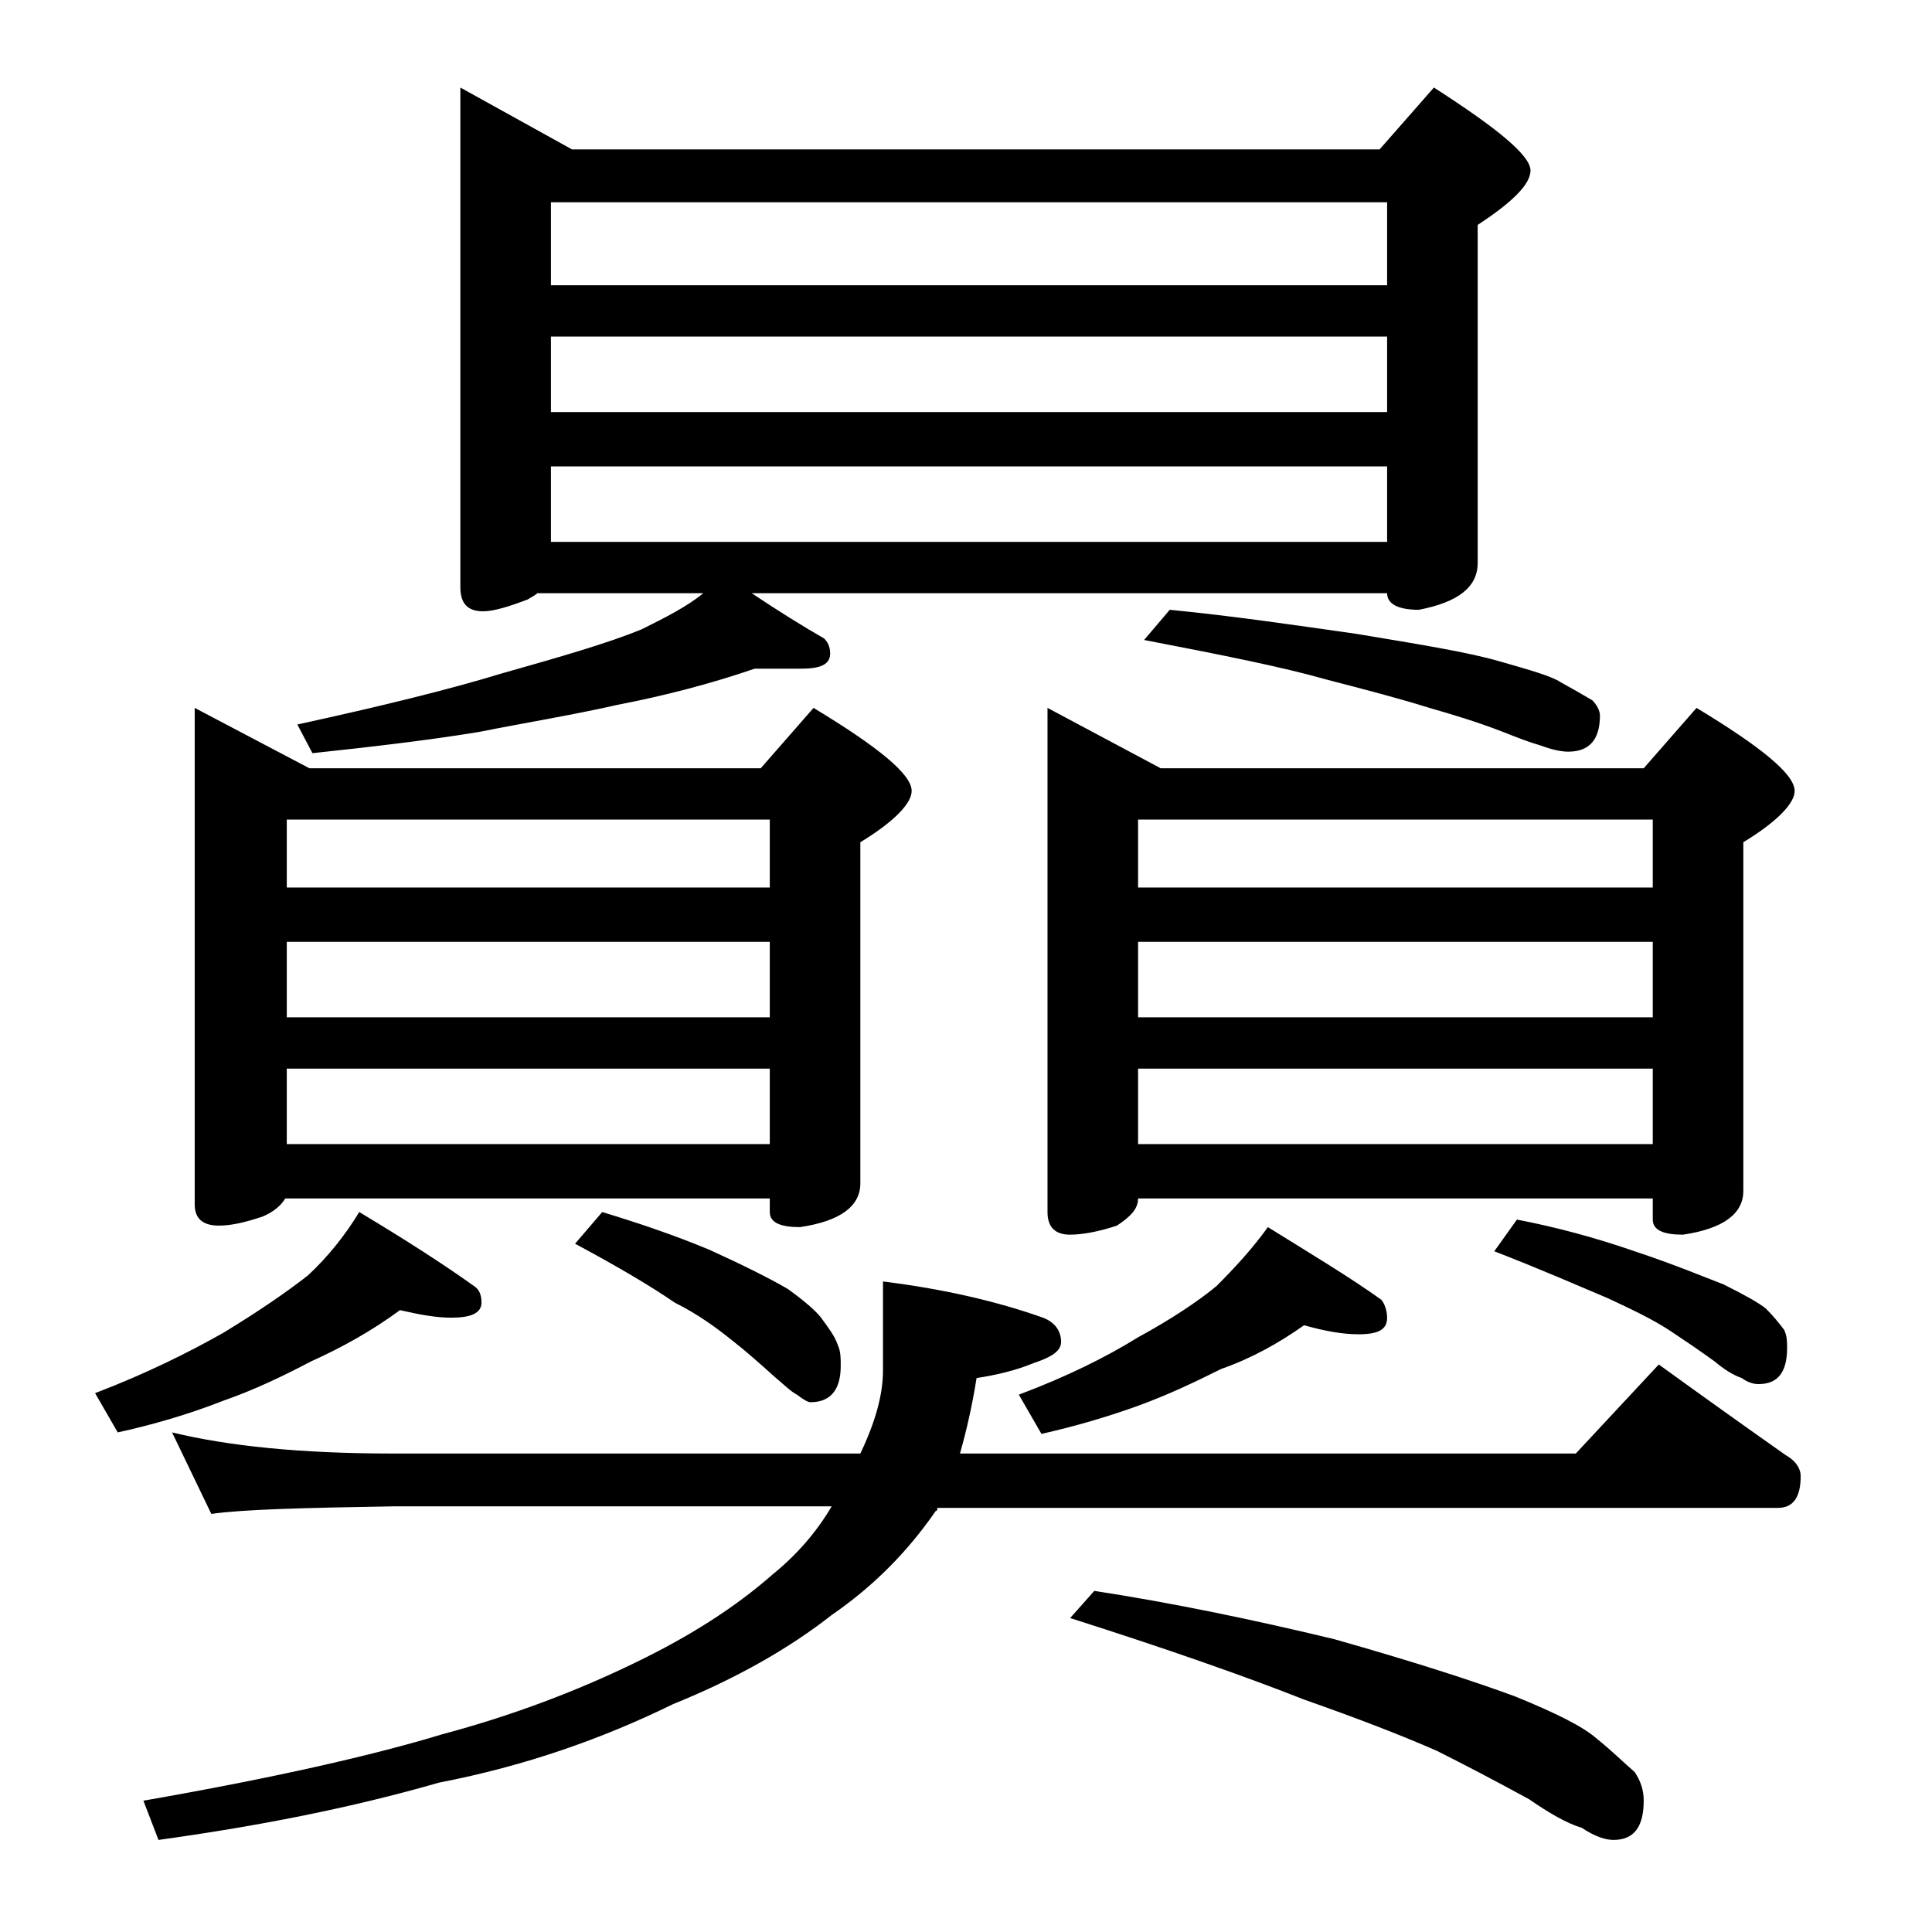 <?xml version="1.0" encoding="utf-8"?>
<!-- Generator: Adobe Illustrator 18.0.0, SVG Export Plug-In . SVG Version: 6.00 Build 0)  -->
<!DOCTYPE svg PUBLIC "-//W3C//DTD SVG 1.1//EN" "http://www.w3.org/Graphics/SVG/1.1/DTD/svg11.dtd">
<svg version="1.1" id="Layer_1" xmlns="http://www.w3.org/2000/svg" xmlns:xlink="http://www.w3.org/1999/xlink" x="0px" y="0px"
	 viewBox="0 0 128 128" enable-background="new 0 0 128 128" xml:space="preserve">
<path d="M26.5,86.8c-1.9,1.4-3.9,2.5-5.9,3.4c-1.9,1-3.8,1.9-5.8,2.6c-2.3,0.9-4.7,1.6-7,2.1l-1.5-2.6c3.4-1.3,6.2-2.7,8.5-4
	c2.3-1.4,4.2-2.7,5.6-3.8c1.3-1.2,2.5-2.7,3.4-4.2c3,1.8,5.5,3.4,7.6,4.9c0.3,0.2,0.5,0.5,0.5,1.1c0,0.7-0.7,1-2,1
	C28.9,87.3,27.8,87.1,26.5,86.8z M11.4,94.9c3.7,0.9,8.5,1.4,14.6,1.4h31c1-2.1,1.5-3.9,1.5-5.5v-5.9c4,0.5,7.5,1.3,10.6,2.4
	c0.8,0.3,1.2,0.9,1.2,1.6c0,0.6-0.6,1-1.8,1.4c-1.2,0.5-2.5,0.8-3.8,1c-0.3,1.9-0.7,3.6-1.1,5h40.8l5.5-5.9c2.9,2.1,5.7,4.1,8.4,6
	c0.7,0.4,1,0.9,1,1.4c0,1.4-0.5,2.1-1.5,2.1H62.1c0,0.1,0,0.2-0.1,0.2c-1.8,2.6-4,4.9-6.9,6.9c-2.8,2.2-6.3,4.2-10.5,5.9
	c-4.7,2.3-9.8,4.1-15.5,5.2c-5.9,1.7-12.1,2.9-18.6,3.8l-1-2.6c8.6-1.5,15.2-3,19.8-4.4c4.5-1.2,8.8-2.8,12.9-4.8
	c3.5-1.7,6.5-3.6,9-5.8c1.6-1.3,2.9-2.8,3.9-4.5H26c-5.9,0.1-9.9,0.2-12,0.5L11.4,94.9z M12.9,46.9l7.6,4h29.9l3.5-4
	c4.3,2.6,6.5,4.4,6.5,5.5c0,0.8-1.1,2-3.4,3.4v22.6c0,1.5-1.3,2.5-4,2.9c-1.3,0-2-0.3-2-1v-0.9H18.9c-0.3,0.5-0.8,0.9-1.5,1.2
	c-1.2,0.4-2.1,0.6-2.9,0.6c-1.1,0-1.6-0.5-1.6-1.4V46.9z M19,58.8h32v-4.5H19V58.8z M19,67.4h32v-5H19V67.4z M19,75.8h32v-5H19V75.8
	z M30.5,5.8l7.4,4.1h53.5L95,5.8c4.2,2.7,6.4,4.5,6.4,5.5c0,0.9-1.2,2.1-3.5,3.6v22.4c0,1.6-1.3,2.6-3.9,3.1c-1.4,0-2.1-0.4-2.1-1.1
	H49.8c1.8,1.2,3.4,2.2,4.8,3c0.2,0.2,0.4,0.5,0.4,1c0,0.7-0.6,1-1.9,1h-3.1c-2.9,1-6,1.8-9.1,2.4c-3.1,0.7-6.2,1.2-9.2,1.8
	c-3.7,0.6-7.3,1-11,1.4l-1-1.9c5.5-1.2,10-2.3,13.6-3.4c3.9-1.1,7-2,9.2-2.9c1.6-0.8,3-1.5,4.1-2.4H35.6c-0.2,0.2-0.5,0.3-0.6,0.4
	c-1.3,0.5-2.3,0.8-3,0.8c-1,0-1.5-0.5-1.5-1.6V5.8z M36.5,18.9h55.4v-5.5H36.5V18.9z M36.5,27.3h55.4v-5H36.5V27.3z M36.5,35.9h55.4
	v-5H36.5V35.9z M39.9,80.3c2.3,0.7,4.7,1.5,7.1,2.5c2.2,1,4,1.9,5.2,2.6c1.1,0.8,1.8,1.4,2.2,1.9c0.5,0.7,0.9,1.2,1.1,1.8
	c0.2,0.4,0.2,0.9,0.2,1.4c0,1.6-0.7,2.4-2,2.4c-0.2,0-0.5-0.2-0.9-0.5c-0.4-0.2-0.9-0.7-1.5-1.2c-1-0.9-1.9-1.7-2.8-2.4
	c-1-0.8-2.2-1.7-3.8-2.5c-1.6-1.1-3.8-2.4-6.6-3.9L39.9,80.3z M86.4,87.8c-1.7,1.2-3.5,2.2-5.5,2.9c-1.8,0.9-3.5,1.7-5.4,2.4
	c-2.2,0.8-4.3,1.4-6.5,1.9l-1.5-2.6c3.2-1.2,5.8-2.5,7.9-3.8c2.2-1.2,4-2.4,5.2-3.4c1.2-1.2,2.4-2.5,3.4-3.9
	c2.9,1.8,5.4,3.3,7.5,4.8c0.2,0.2,0.4,0.7,0.4,1.2c0,0.8-0.6,1.1-1.9,1.1C89,88.4,87.8,88.2,86.4,87.8z M69.4,46.9l7.5,4h32l3.5-4
	c4.3,2.6,6.5,4.4,6.5,5.5c0,0.8-1.1,2-3.4,3.4v23.1c0,1.5-1.3,2.5-4,2.9c-1.3,0-2-0.3-2-1v-1.4H75.4c0,0.7-0.5,1.2-1.4,1.8
	c-1.2,0.4-2.3,0.6-3.1,0.6c-1,0-1.5-0.5-1.5-1.5V46.9z M72.5,105.4c5.2,0.8,10.5,1.9,15.9,3.2c5.3,1.5,9.3,2.8,12,3.8
	c2.7,1.1,4.5,2,5.4,2.8c1,0.8,1.8,1.6,2.5,2.2c0.4,0.6,0.6,1.2,0.6,1.9c0,1.8-0.7,2.6-2,2.6c-0.5,0-1.2-0.2-2.1-0.8
	c-1-0.3-2.2-1-3.5-1.9c-2.2-1.2-4.3-2.3-6.1-3.2c-2.5-1.1-5.4-2.2-8.8-3.4c-3.8-1.5-8.9-3.3-15.5-5.4L72.5,105.4z M75.4,58.8h34.1
	v-4.5H75.4V58.8z M75.4,67.4h34.1v-5H75.4V67.4z M75.4,75.8h34.1v-5H75.4V75.8z M77.5,40.4c4.1,0.4,8.2,1,12.4,1.6
	c4.2,0.7,7.3,1.2,9.4,1.8c2.1,0.6,3.5,1,4.1,1.4c0.9,0.5,1.6,0.9,2.1,1.2c0.3,0.3,0.5,0.7,0.5,1c0,1.6-0.7,2.4-2.1,2.4
	c-0.4,0-1-0.1-1.8-0.4c-0.7-0.2-1.5-0.5-2.5-0.9c-1.8-0.7-3.5-1.2-4.9-1.6c-1.9-0.6-4.2-1.2-6.9-1.9c-2.8-0.8-6.8-1.6-12-2.6
	L77.5,40.4z M100.5,80.8c2.6,0.5,5.2,1.2,7.8,2.1c2.7,0.9,4.6,1.7,5.9,2.2c1.4,0.7,2.3,1.2,2.8,1.6c0.5,0.5,0.9,1,1.2,1.4
	c0.2,0.4,0.2,0.8,0.2,1.2c0,1.6-0.6,2.4-1.9,2.4c-0.3,0-0.7-0.1-1.1-0.4c-0.6-0.2-1.2-0.6-1.8-1.1c-1.1-0.8-2-1.4-2.9-2
	c-1.2-0.8-2.7-1.5-4.2-2.2c-1.9-0.8-4.4-1.9-7.5-3.1L100.5,80.8z"/>
</svg>
